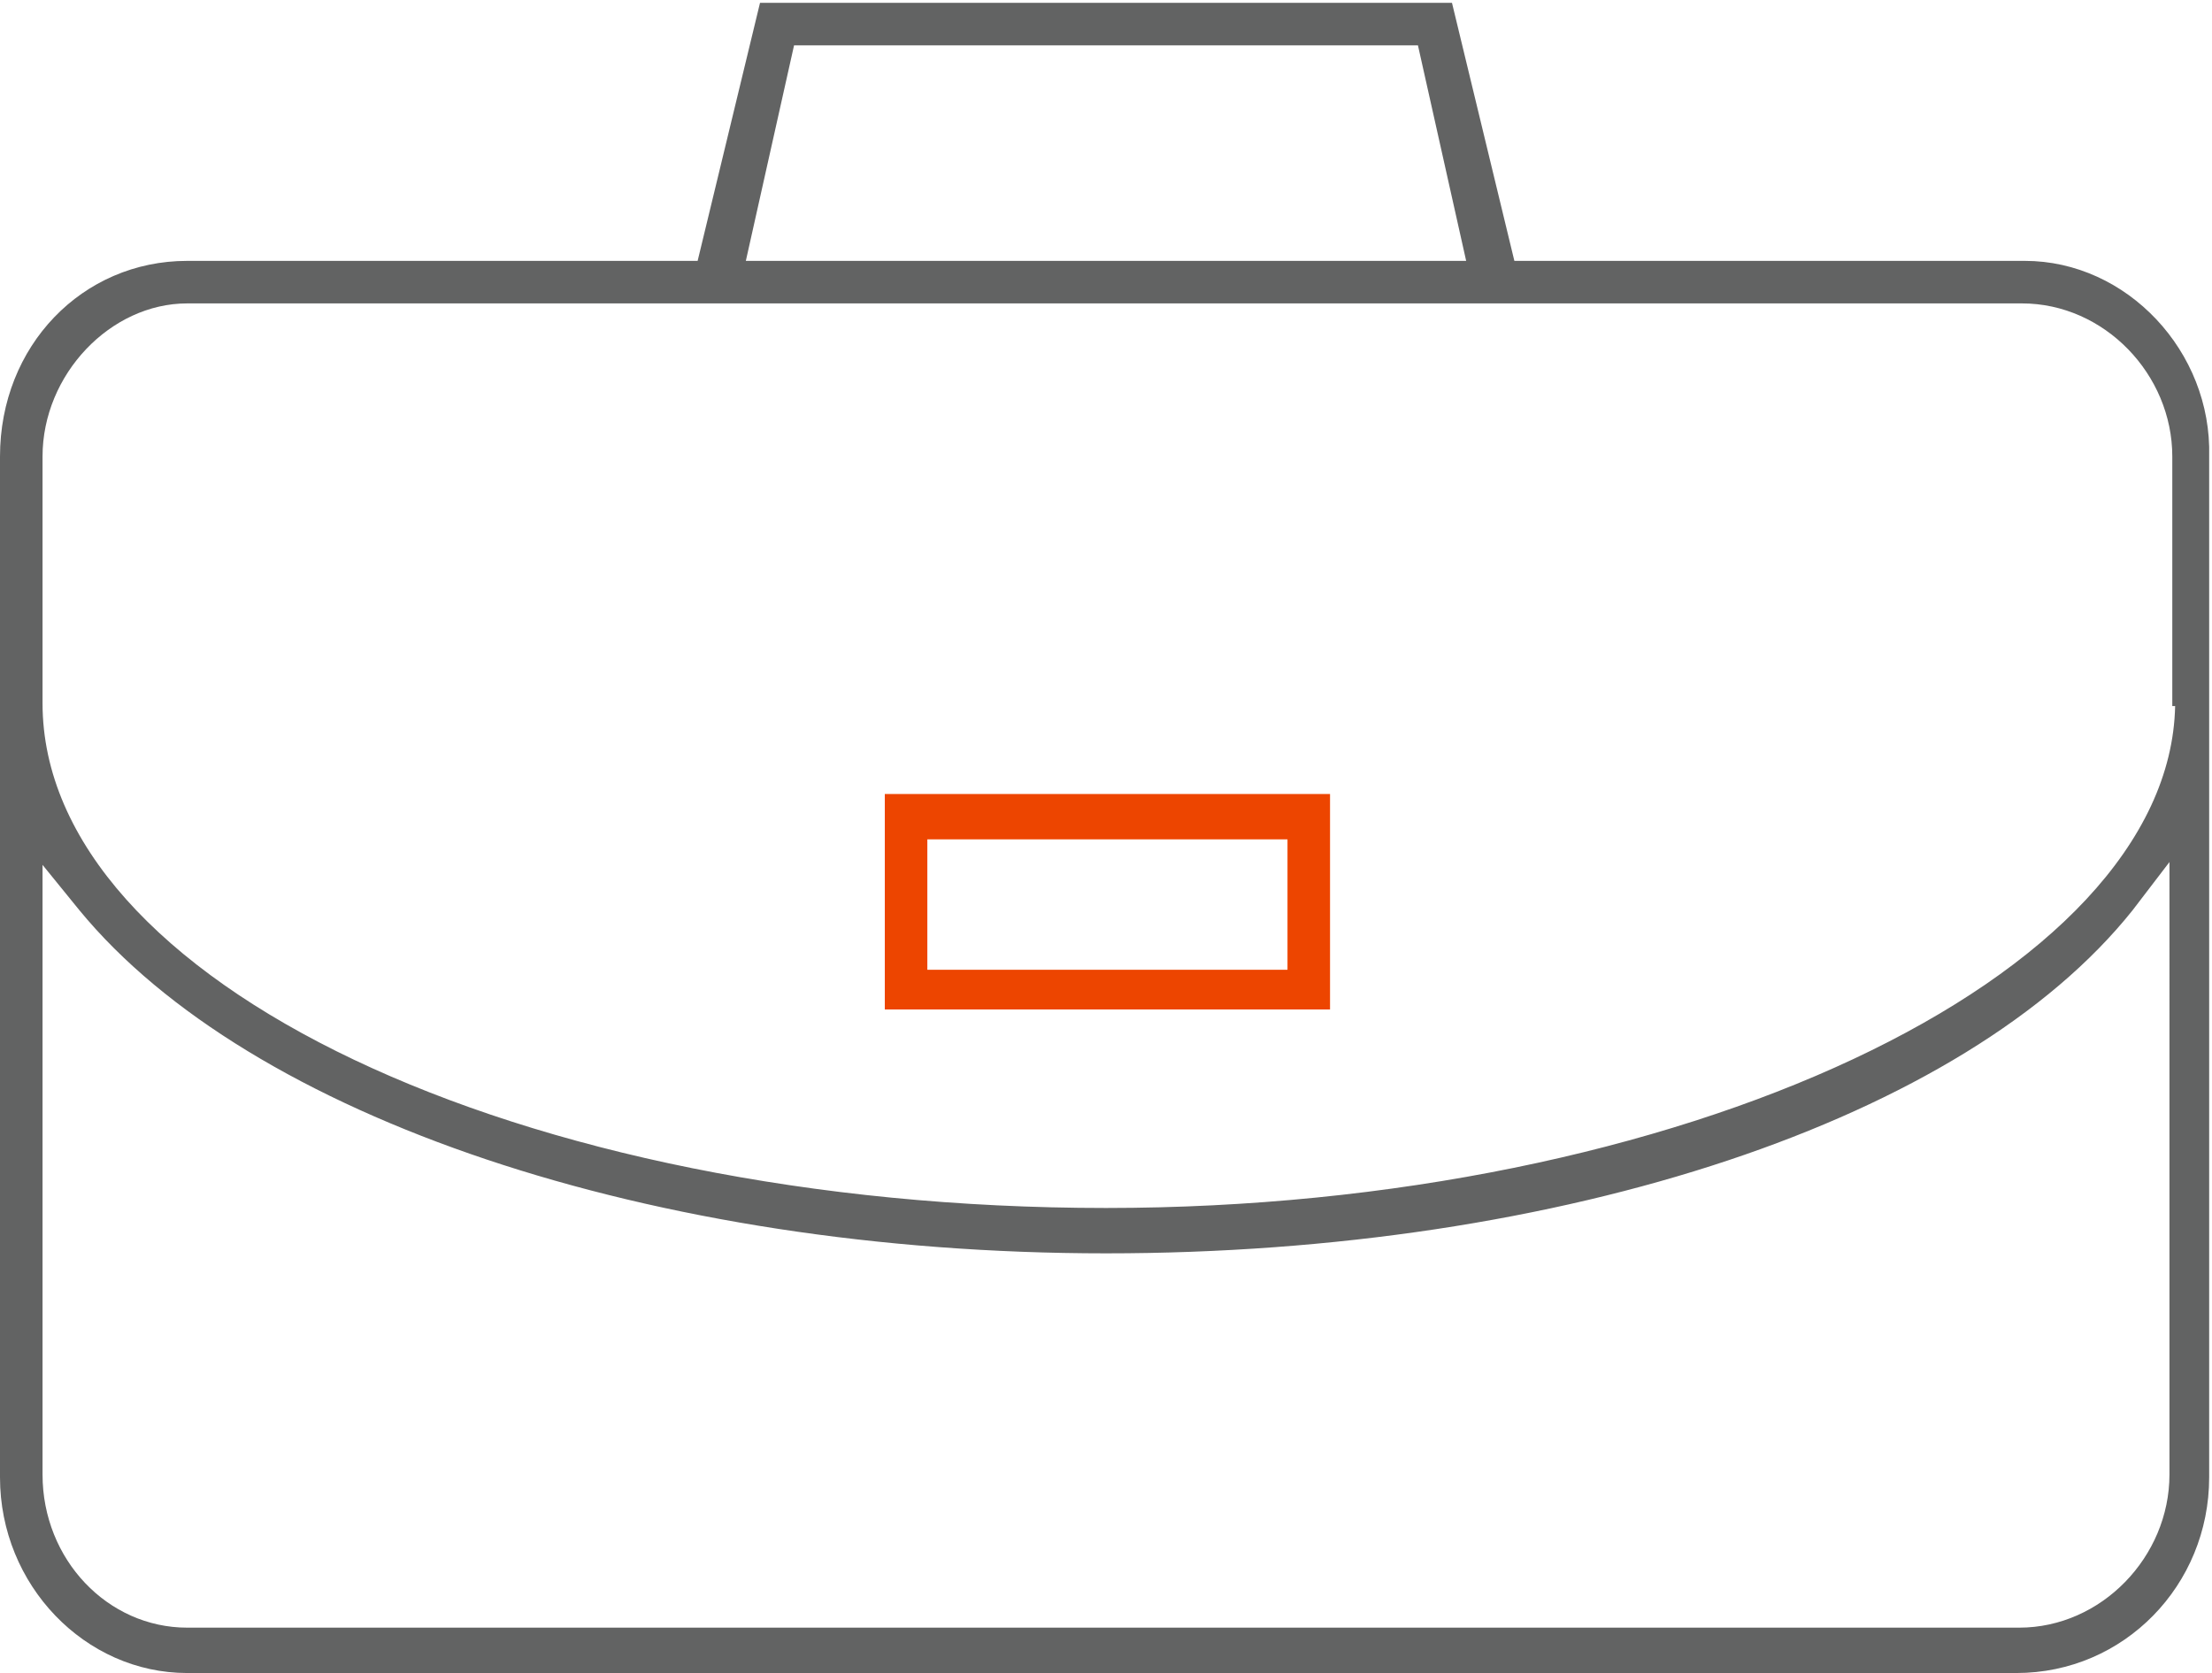 <?xml version="1.0" encoding="utf-8"?>
<!-- Generator: Adobe Illustrator 21.1.0, SVG Export Plug-In . SVG Version: 6.00 Build 0)  -->
<svg version="1.1" id="Слой_1" xmlns="http://www.w3.org/2000/svg" xmlns:xlink="http://www.w3.org/1999/xlink" x="0px" y="0px"
	 width="78px" height="59px" viewBox="0 0 78 59" style="enable-background:new 0 0 78 59;" xml:space="preserve">
<style type="text/css">
	.st0{fill:none;}
	.st1{fill:#626363;}
	.st2{fill:#ED4500;}
</style>
<g>
	<polygon class="st0" points="50,1.6 28,1.6 26.3,9.2 51.7,9.2 	"/>
	<path class="st0" d="M39,44.1c-15.9,0-30.1-4.7-36.2-12.1l-1.3-1.6V52c0,3,2.3,5.4,5.1,5.4h64.5c2.9,0,5.3-2.5,5.3-5.4V30.4
		l-1.3,1.7C69.3,39.4,55.1,44.1,39,44.1z"/>
	<rect x="32.7" y="29.6" class="st0" width="12.7" height="4.6"/>
	<path class="st0" d="M71.4,10.7H6.6c-2.7,0-5.1,2.5-5.1,5.4v8.7c0,9.8,16.8,17.8,37.5,17.8c20.2,0,37.5-8.1,37.7-17.8v-8.7
		C76.7,13.2,74.3,10.7,71.4,10.7z M46.8,35.6H31.2v-7.6h15.7V35.6z"/>
	<path class="st1" d="M71.4,9.2h-18l-2.2-9.1H26.8l-2.2,9.1h-18c-3.7,0-6.6,3-6.6,6.9v36c0,3.8,3,6.9,6.6,6.9h64.5
		c3.8,0,6.8-3.1,6.8-6.9v-36C78,12.4,75,9.2,71.4,9.2z M28,1.6h22l1.7,7.6H26.3L28,1.6z M76.5,52c0,2.9-2.4,5.4-5.3,5.4H6.6
		c-2.8,0-5.1-2.4-5.1-5.4V30.5l1.3,1.6c6,7.3,20.2,12.1,36.2,12.1c16.1,0,30.3-4.7,36.2-12.1l1.3-1.7V52z M76.7,24.9
		C76.5,34.5,59.2,42.6,39,42.6c-20.7,0-37.5-8-37.5-17.8v-8.7c0-2.9,2.4-5.4,5.1-5.4h64.7c2.9,0,5.3,2.5,5.3,5.4V24.9z"/>
	<path class="st2" d="M31.2,35.6h15.7v-7.6H31.2V35.6z M32.7,29.6h12.7v4.6H32.7V29.6z"/>
</g>
</svg>
